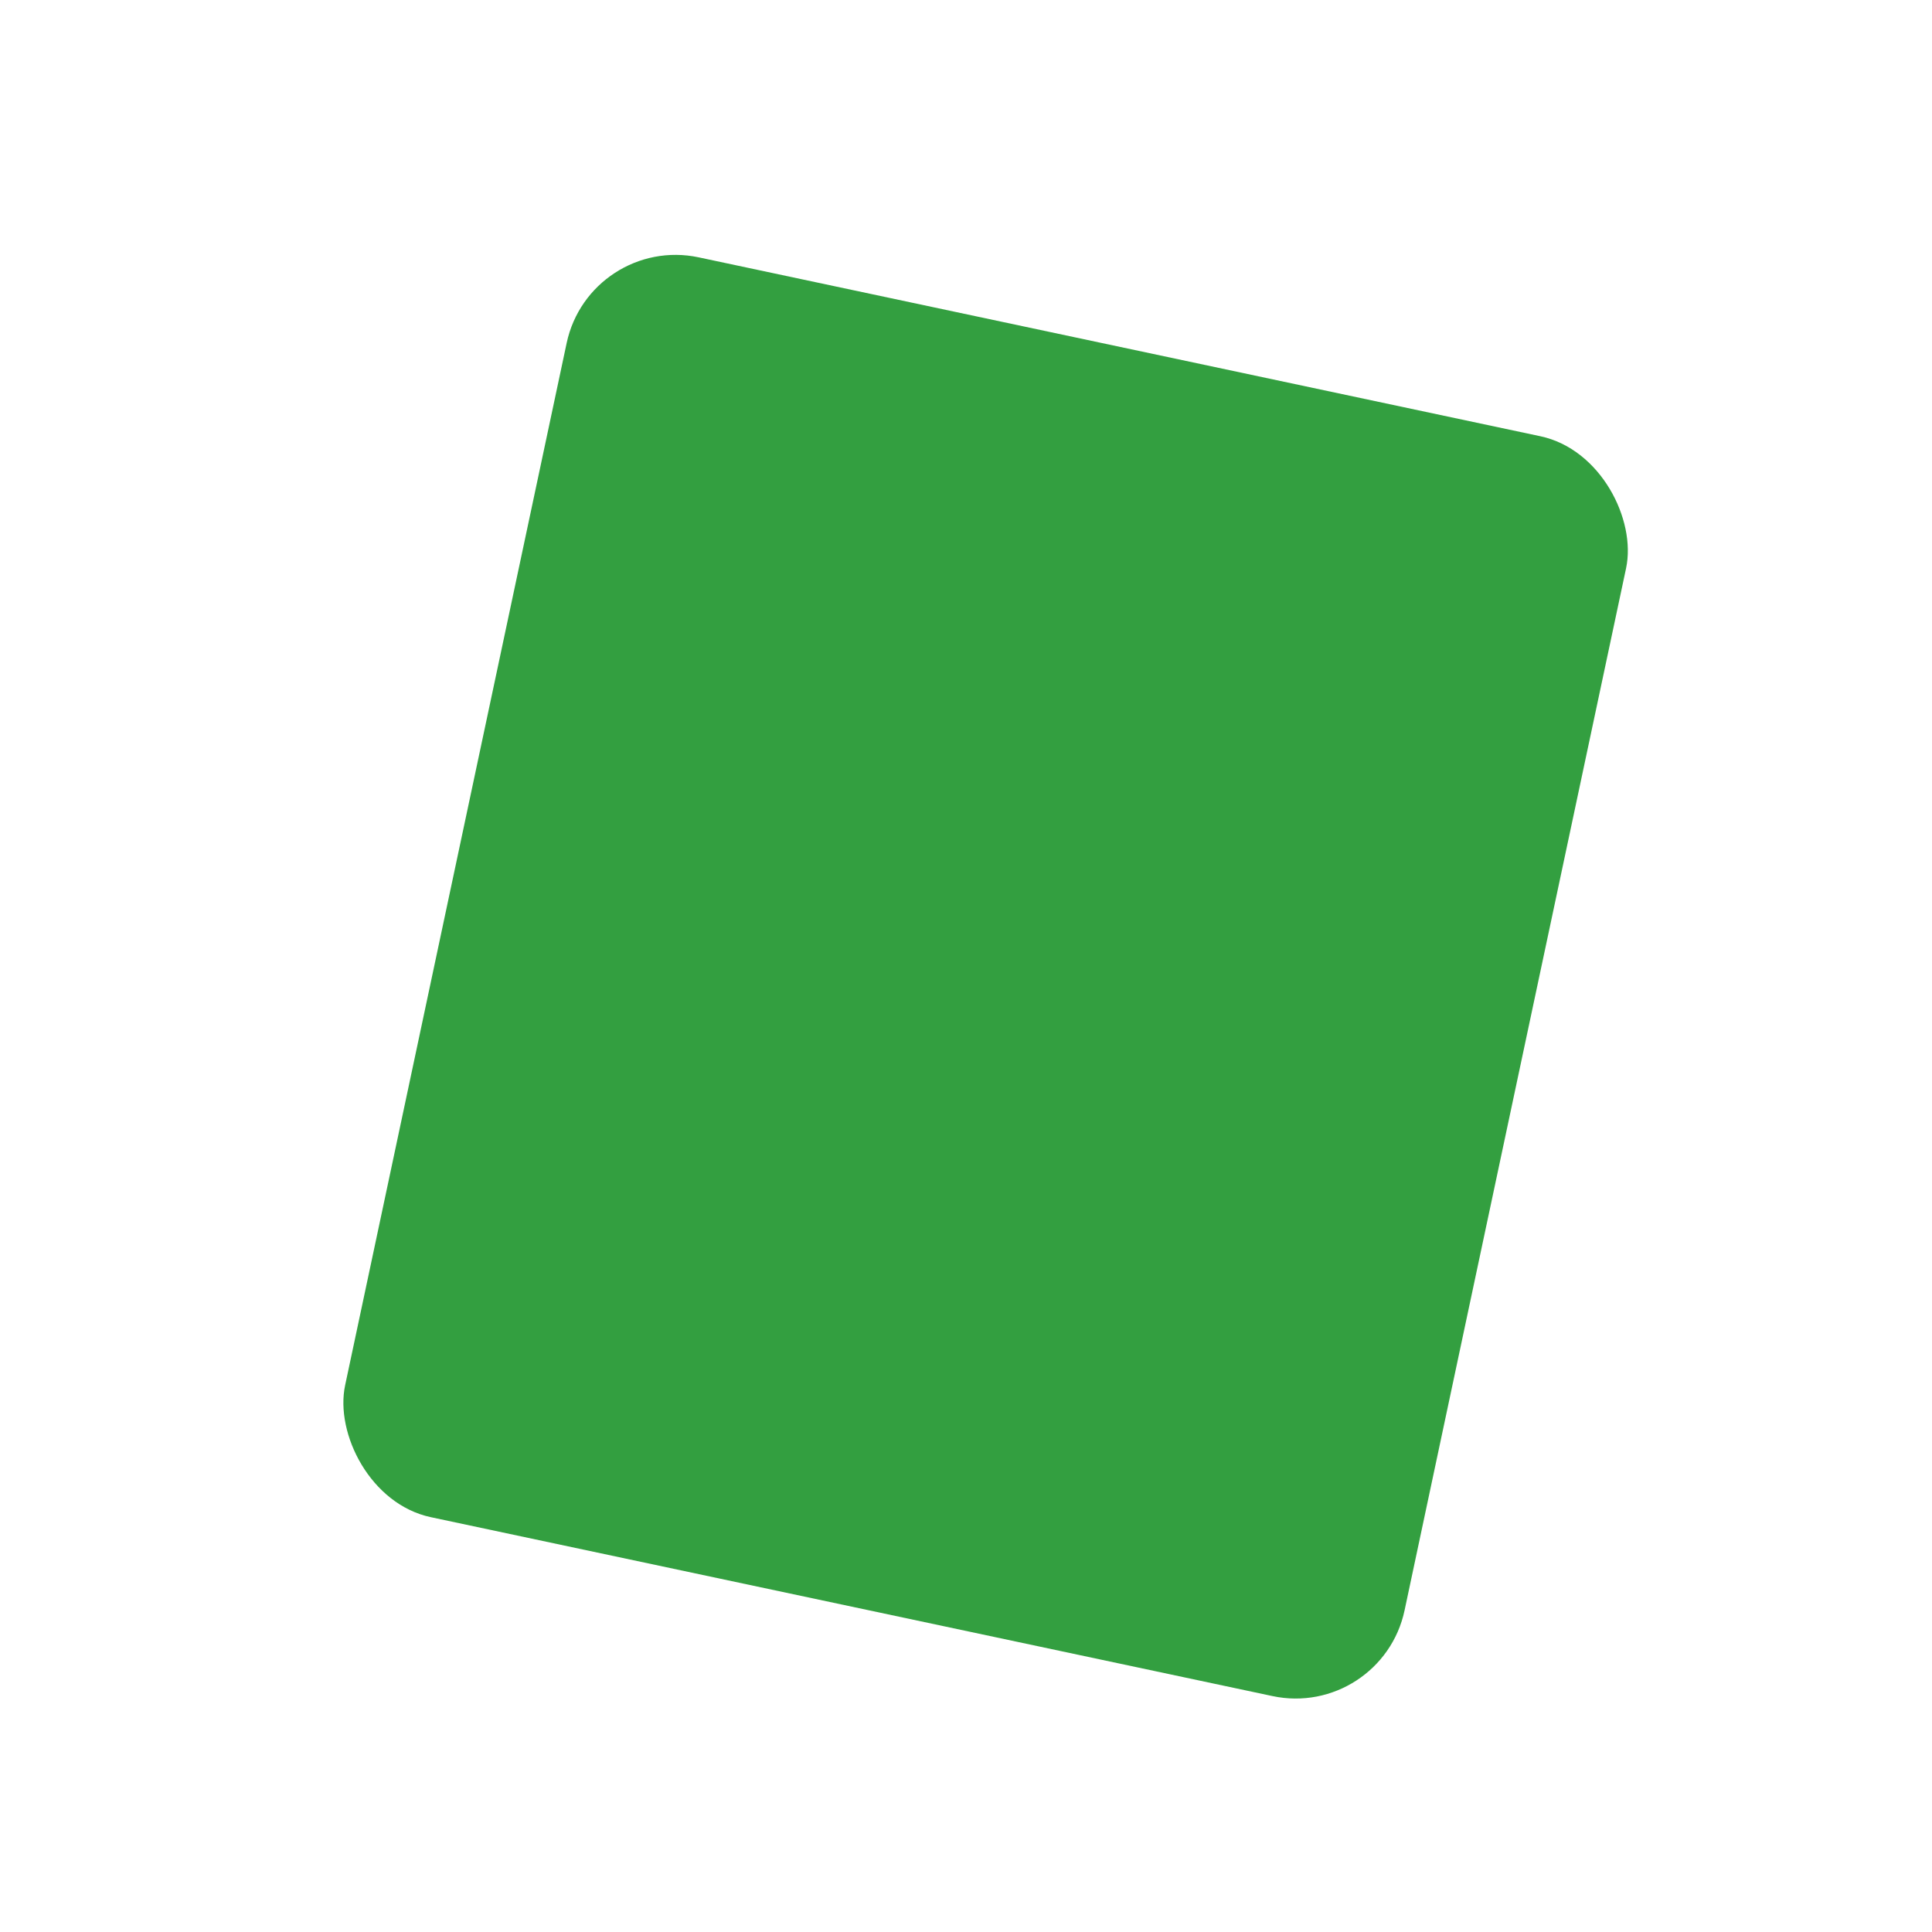 <?xml version="1.0" encoding="UTF-8" standalone="no"?>
<svg width="66px" height="66px" viewBox="0 0 66 66" version="1.1" xmlns="http://www.w3.org/2000/svg" xmlns:xlink="http://www.w3.org/1999/xlink">
    <!-- Generator: Sketch 3.6 (26304) - http://www.bohemiancoding.com/sketch -->
    <title>icon-event_green</title>
    <desc>Created with Sketch.</desc>
    <defs></defs>
    <g id="Page-1" stroke="none" stroke-width="1" fill="none" fill-rule="evenodd">
        <rect id="Rectangle-28-Copy" fill="#339F40" transform="translate(33.67, 33.366) rotate(12) translate(-33.67, -33.366) " x="15.17" y="11.366" width="37" height="44" rx="3.803"></rect>
        <g id="Group-4" transform="translate(-393, -631)"></g>
    </g>
</svg>